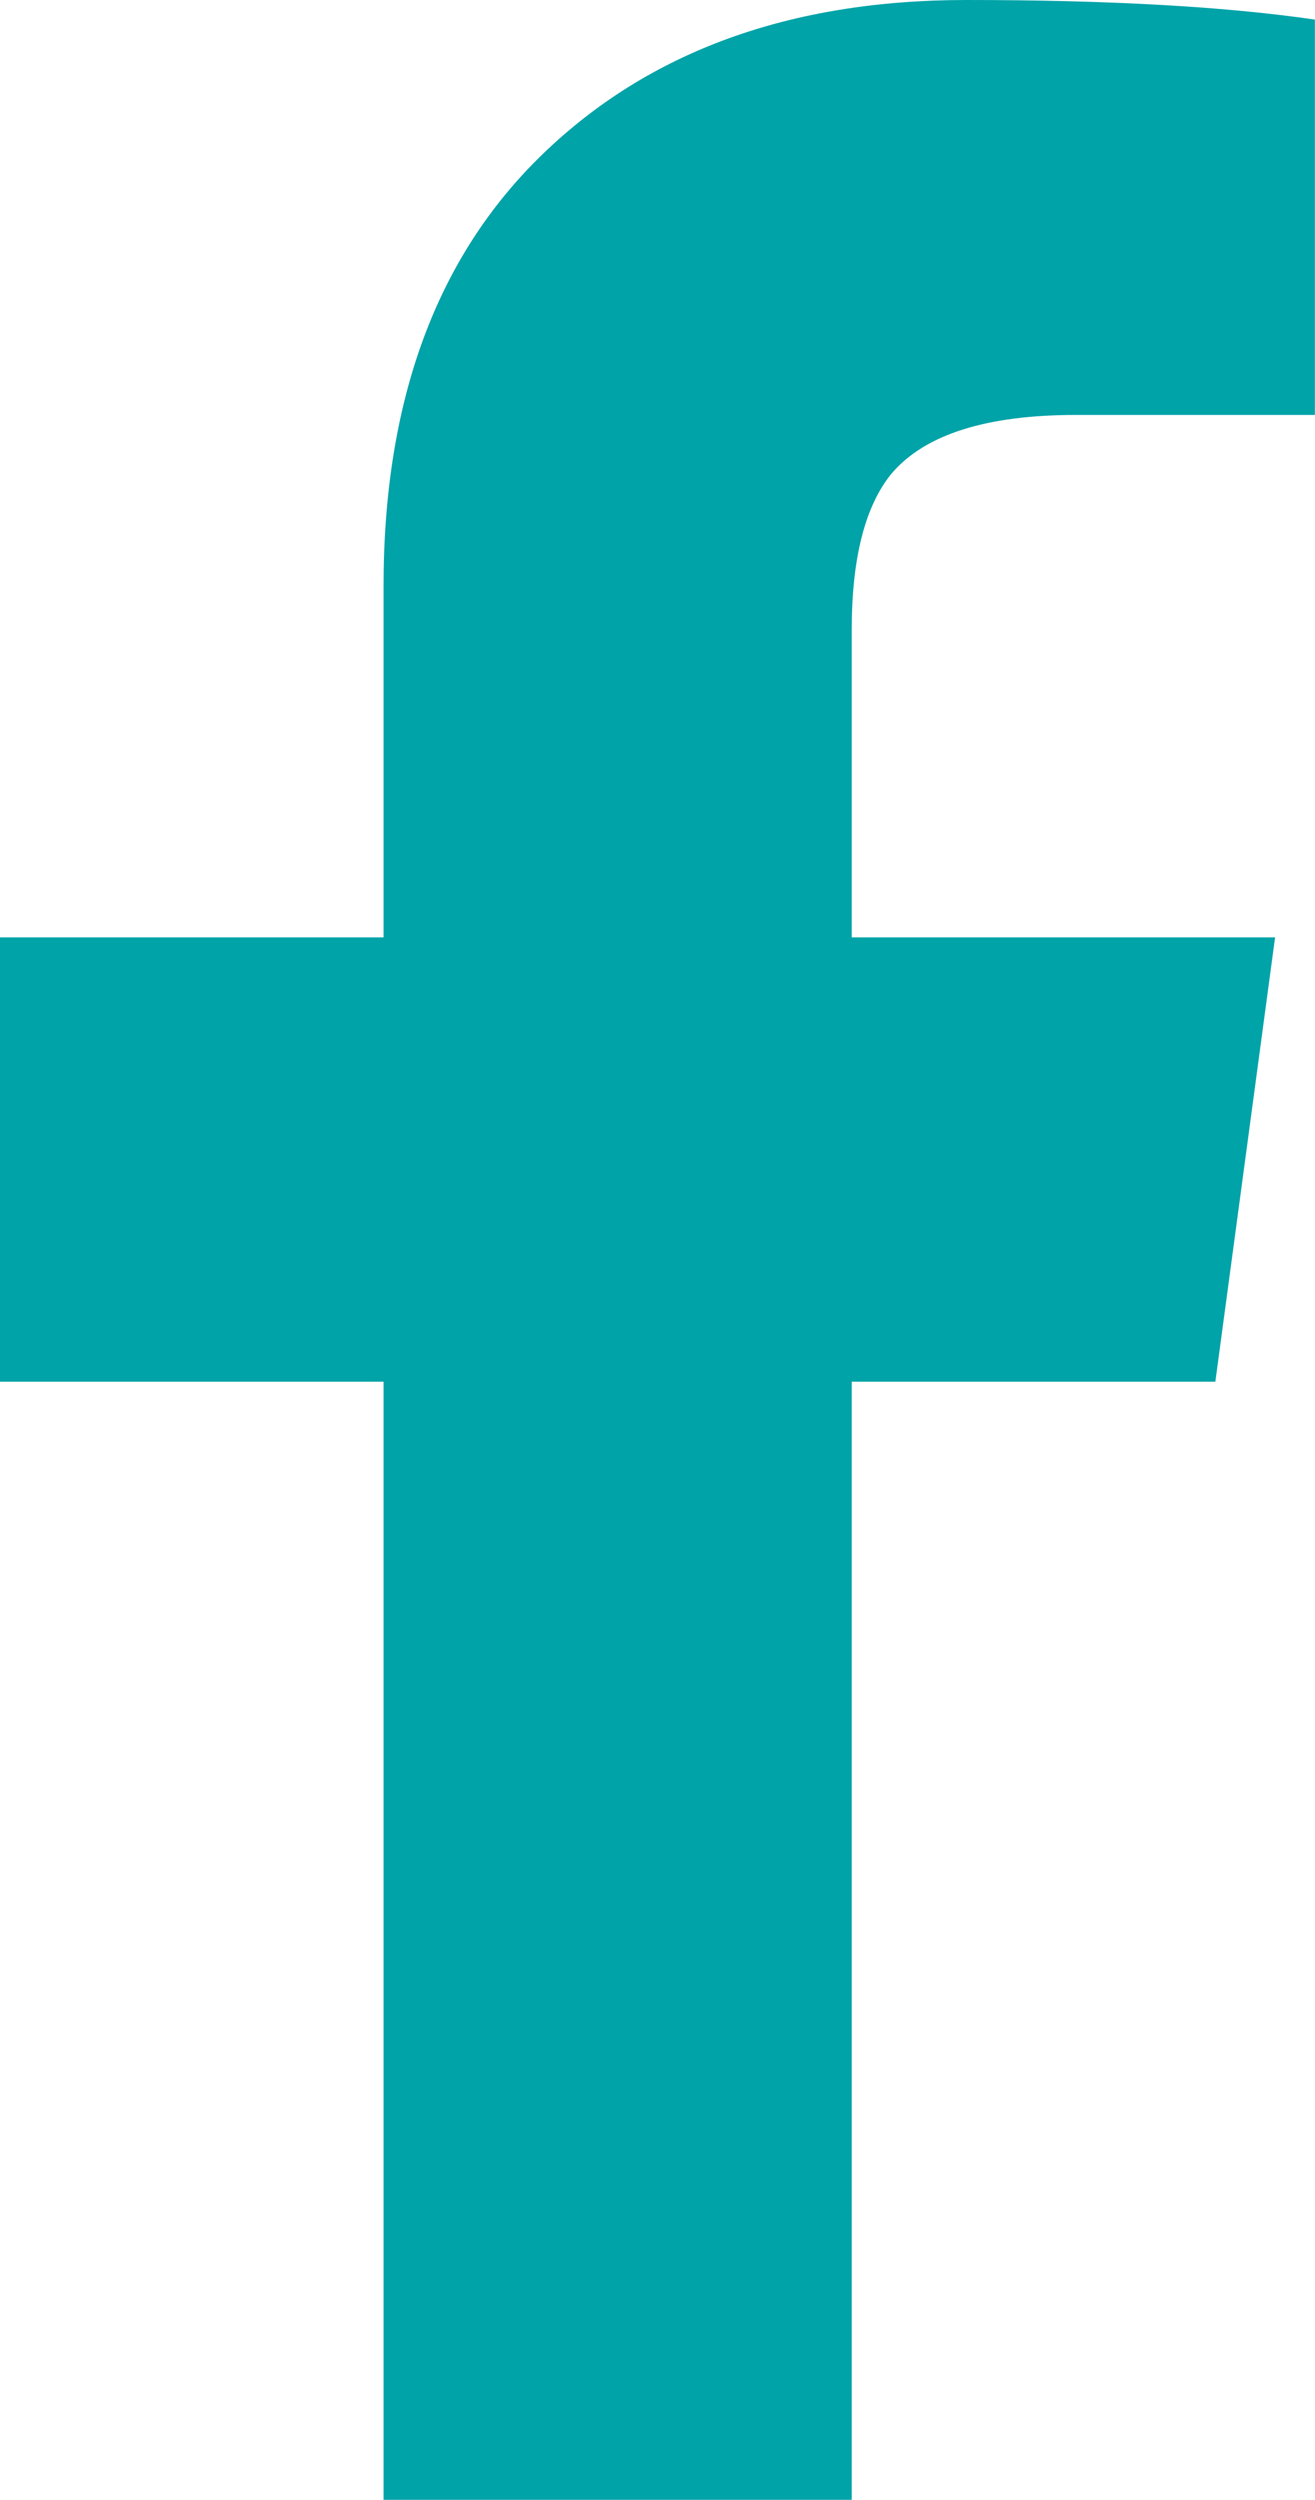 <?xml version="1.0" encoding="utf-8"?>
<svg width="10.477px" height="19.905px" viewBox="0 0 10.477 19.905" version="1.1" xmlns:xlink="http://www.w3.org/1999/xlink" xmlns="http://www.w3.org/2000/svg">
  <path d="M6.786 19.905L6.786 11.002L9.683 11.002L10.159 7.464L6.786 7.464L6.786 5.015C6.786 4.445 6.892 4.03 7.103 3.771C7.368 3.46 7.857 3.304 8.572 3.304L10.476 3.304L10.476 0.156C9.762 0.052 8.836 0 7.699 0C6.297 0 5.172 0.408 4.326 1.225C3.479 2.041 3.056 3.188 3.056 4.665L3.056 7.464L0 7.464L0 11.002L3.056 11.002L3.056 19.905L6.786 19.905Z" id="" fill="#00A3A8" stroke="none" />
</svg>